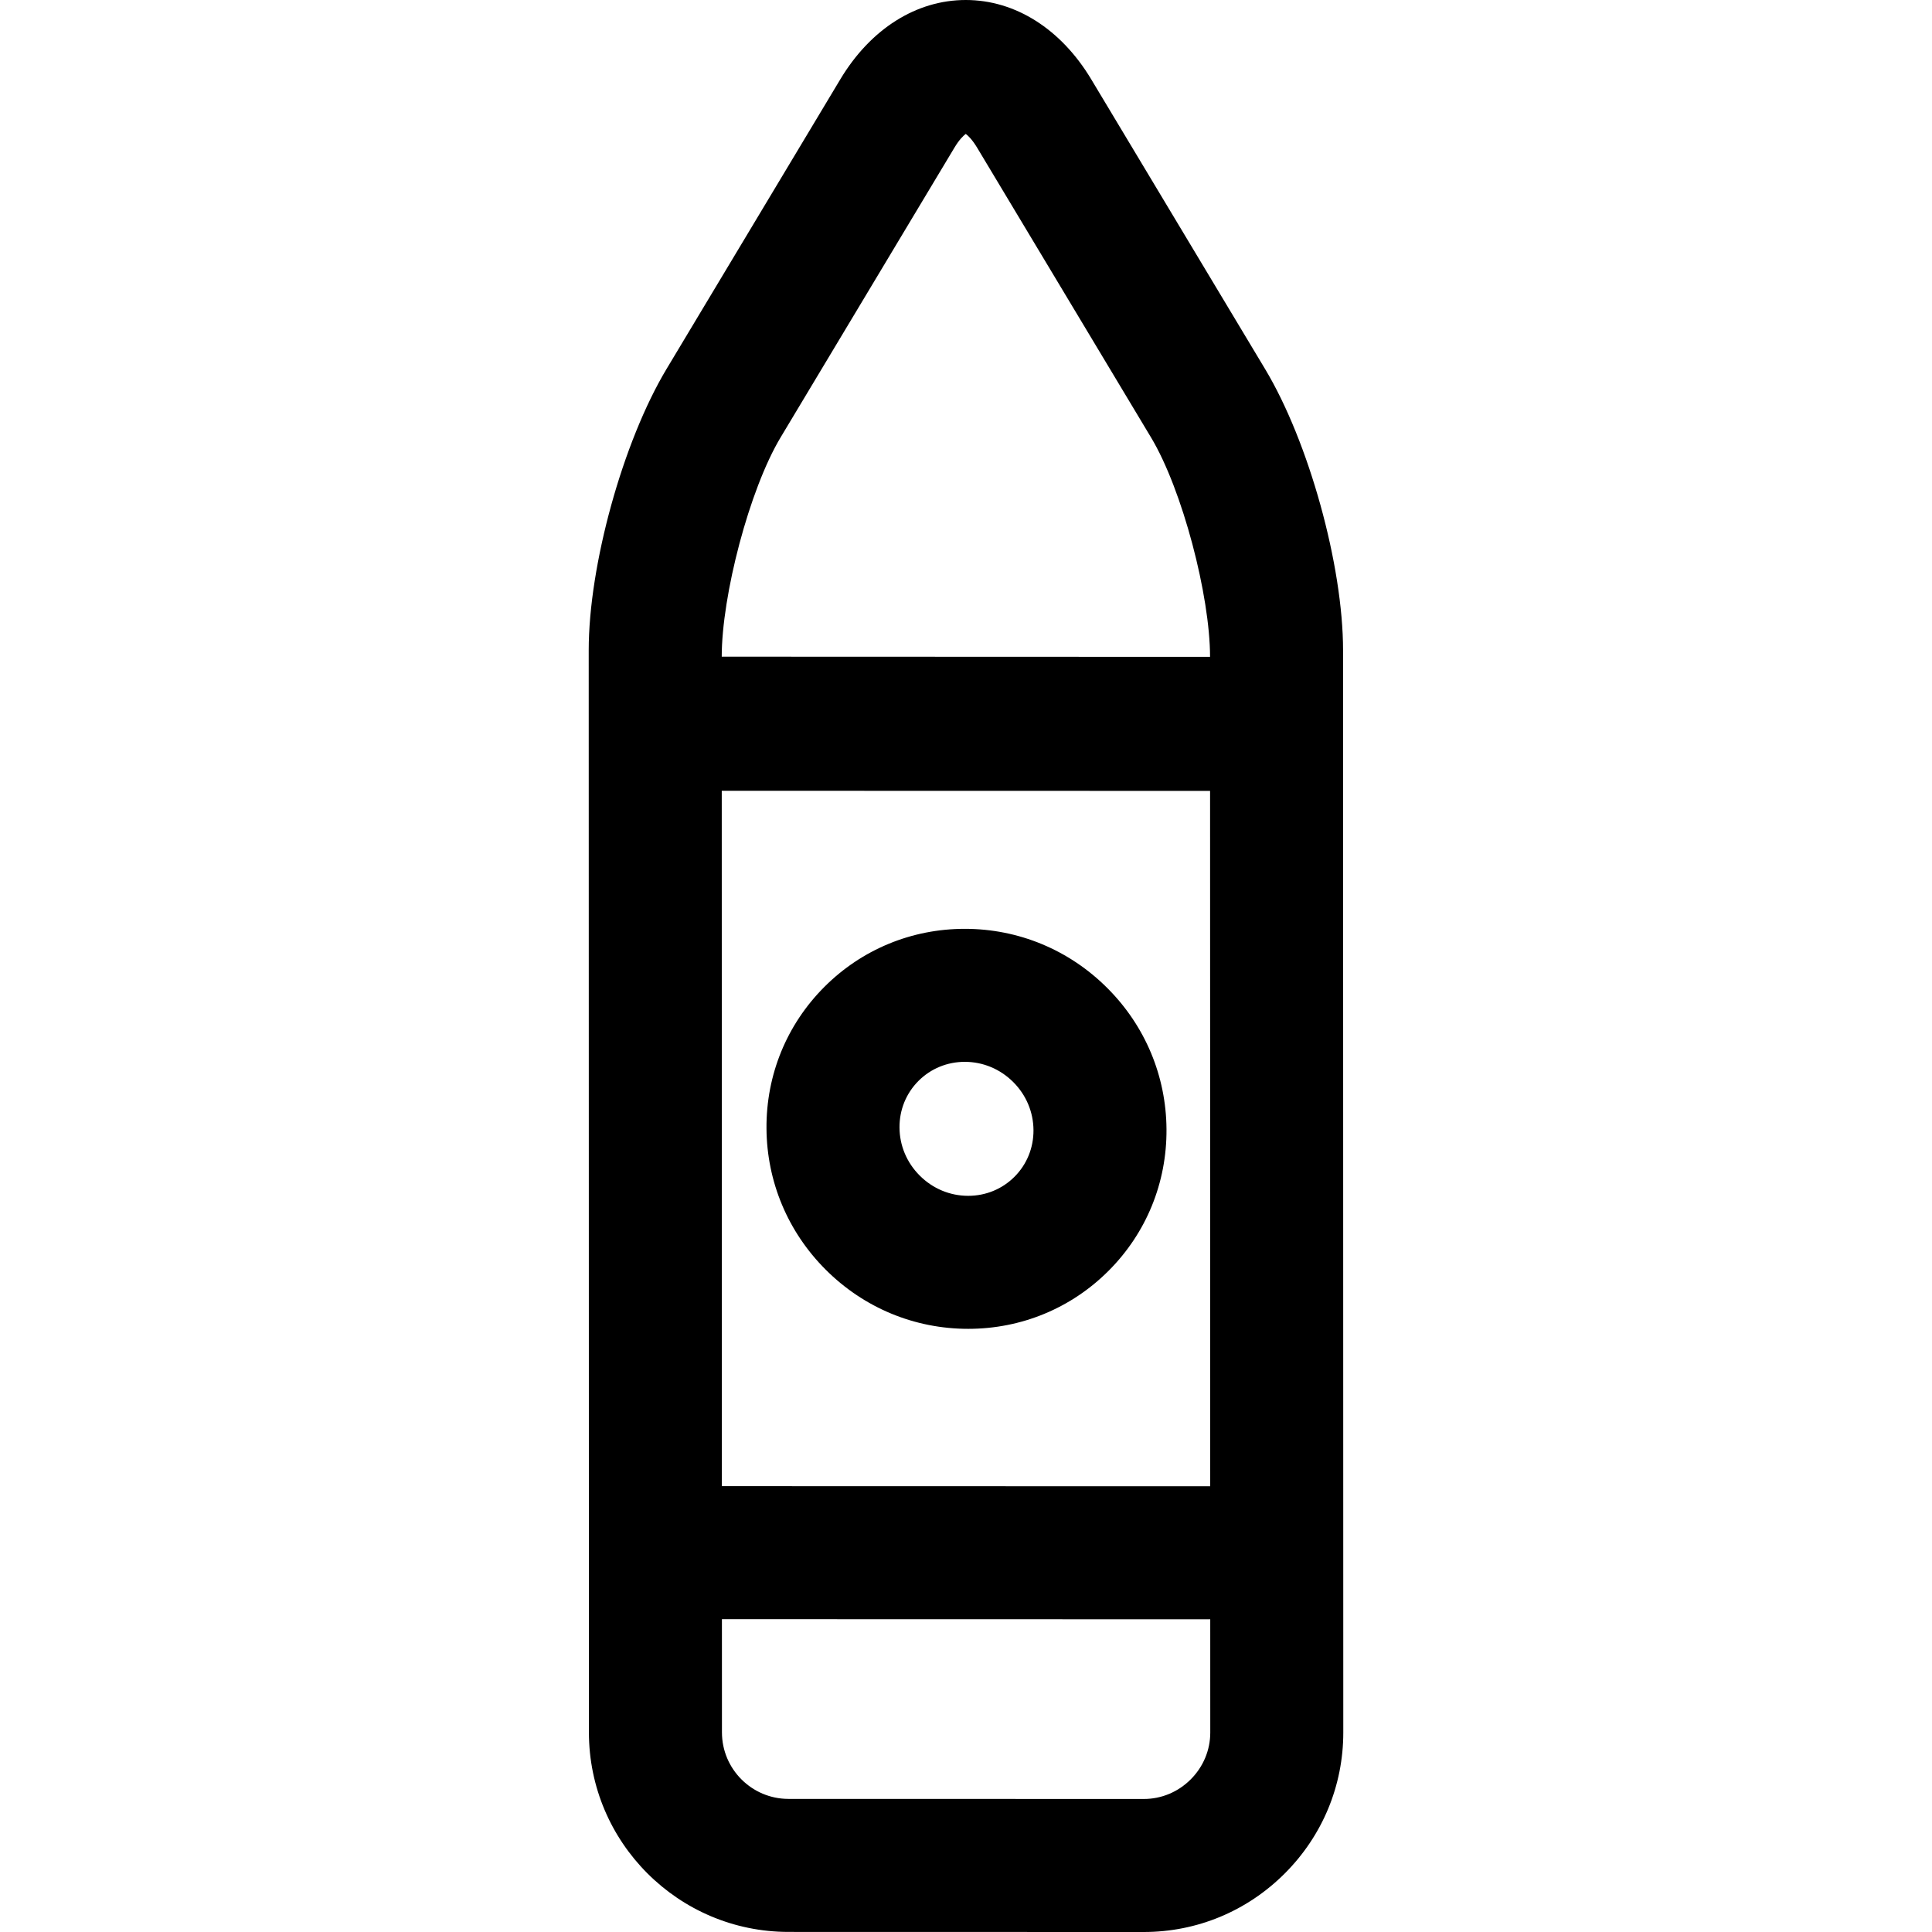 <?xml version="1.0" encoding="iso-8859-1"?>
<!-- Uploaded to: SVG Repo, www.svgrepo.com, Generator: SVG Repo Mixer Tools -->
<!DOCTYPE svg PUBLIC "-//W3C//DTD SVG 1.1//EN" "http://www.w3.org/Graphics/SVG/1.1/DTD/svg11.dtd">
<svg fill="#000000" height="800px" width="800px" version="1.1" id="Capa_1" xmlns="http://www.w3.org/2000/svg" xmlns:xlink="http://www.w3.org/1999/xlink" 
	 viewBox="0 0 297.01 297.01" xml:space="preserve">
<g>
	<path d="M90.535,266.325c0.004,16.911,13.766,30.67,30.678,30.673l54.619,0.012c0.002,0,0.006,0,0.006,0
		c8.17,0,15.865-3.196,21.67-9c5.803-5.804,8.998-13.501,8.998-21.67l-0.035-166.364c-0.002-13.056-5.266-32.051-11.984-43.241
		l-26.73-44.542C163.104,4.444,156.072,0,148.469,0c-7.609,0-14.641,4.446-19.291,12.199l-26.703,44.512
		C95.76,67.906,90.502,86.902,90.504,99.956L90.535,266.325z M110.957,121.567l75.07,0.017l0.021,106.903l-75.072-0.018
		L110.957,121.567z M110.953,100.952c-0.002-9.382,4.23-25.675,9.059-33.723l26.705-44.513c0.758-1.271,1.4-1.868,1.752-2.13
		c0.35,0.262,0.99,0.859,1.754,2.129l26.73,44.541c4.828,8.046,9.068,24.337,9.07,33.723L110.953,100.952z M175.836,276.56
		l-54.619-0.011c-5.641-0.001-10.23-4.588-10.23-10.228l-0.004-17.403l75.07,0.017l0.004,17.409c0,2.706-1.07,5.266-3.01,7.208
		c-1.941,1.94-4.502,3.008-7.209,3.008H175.836z"/>
	<path d="M170.23,151.893c-5.867-5.87-13.65-9.102-21.912-9.102c-8.162,0-15.824,3.165-21.572,8.913
		c-5.801,5.8-8.967,13.531-8.912,21.767c0.051,8.189,3.283,15.9,9.098,21.713c5.869,5.868,13.648,9.101,21.91,9.101
		c8.166,0,15.826-3.166,21.572-8.913c5.801-5.799,8.967-13.53,8.914-21.768C179.277,165.416,176.047,157.704,170.23,151.893z
		 M155.955,180.911c-1.887,1.886-4.41,2.925-7.113,2.925c-2.799,0-5.445-1.104-7.451-3.111c-1.988-1.985-3.092-4.607-3.109-7.383
		c-0.018-2.727,1.021-5.274,2.924-7.179c1.887-1.884,4.414-2.925,7.113-2.925c2.799,0,5.443,1.105,7.453,3.113
		c1.986,1.986,3.09,4.608,3.107,7.382C158.896,176.459,157.859,179.008,155.955,180.911z"/>
</g>
</svg>